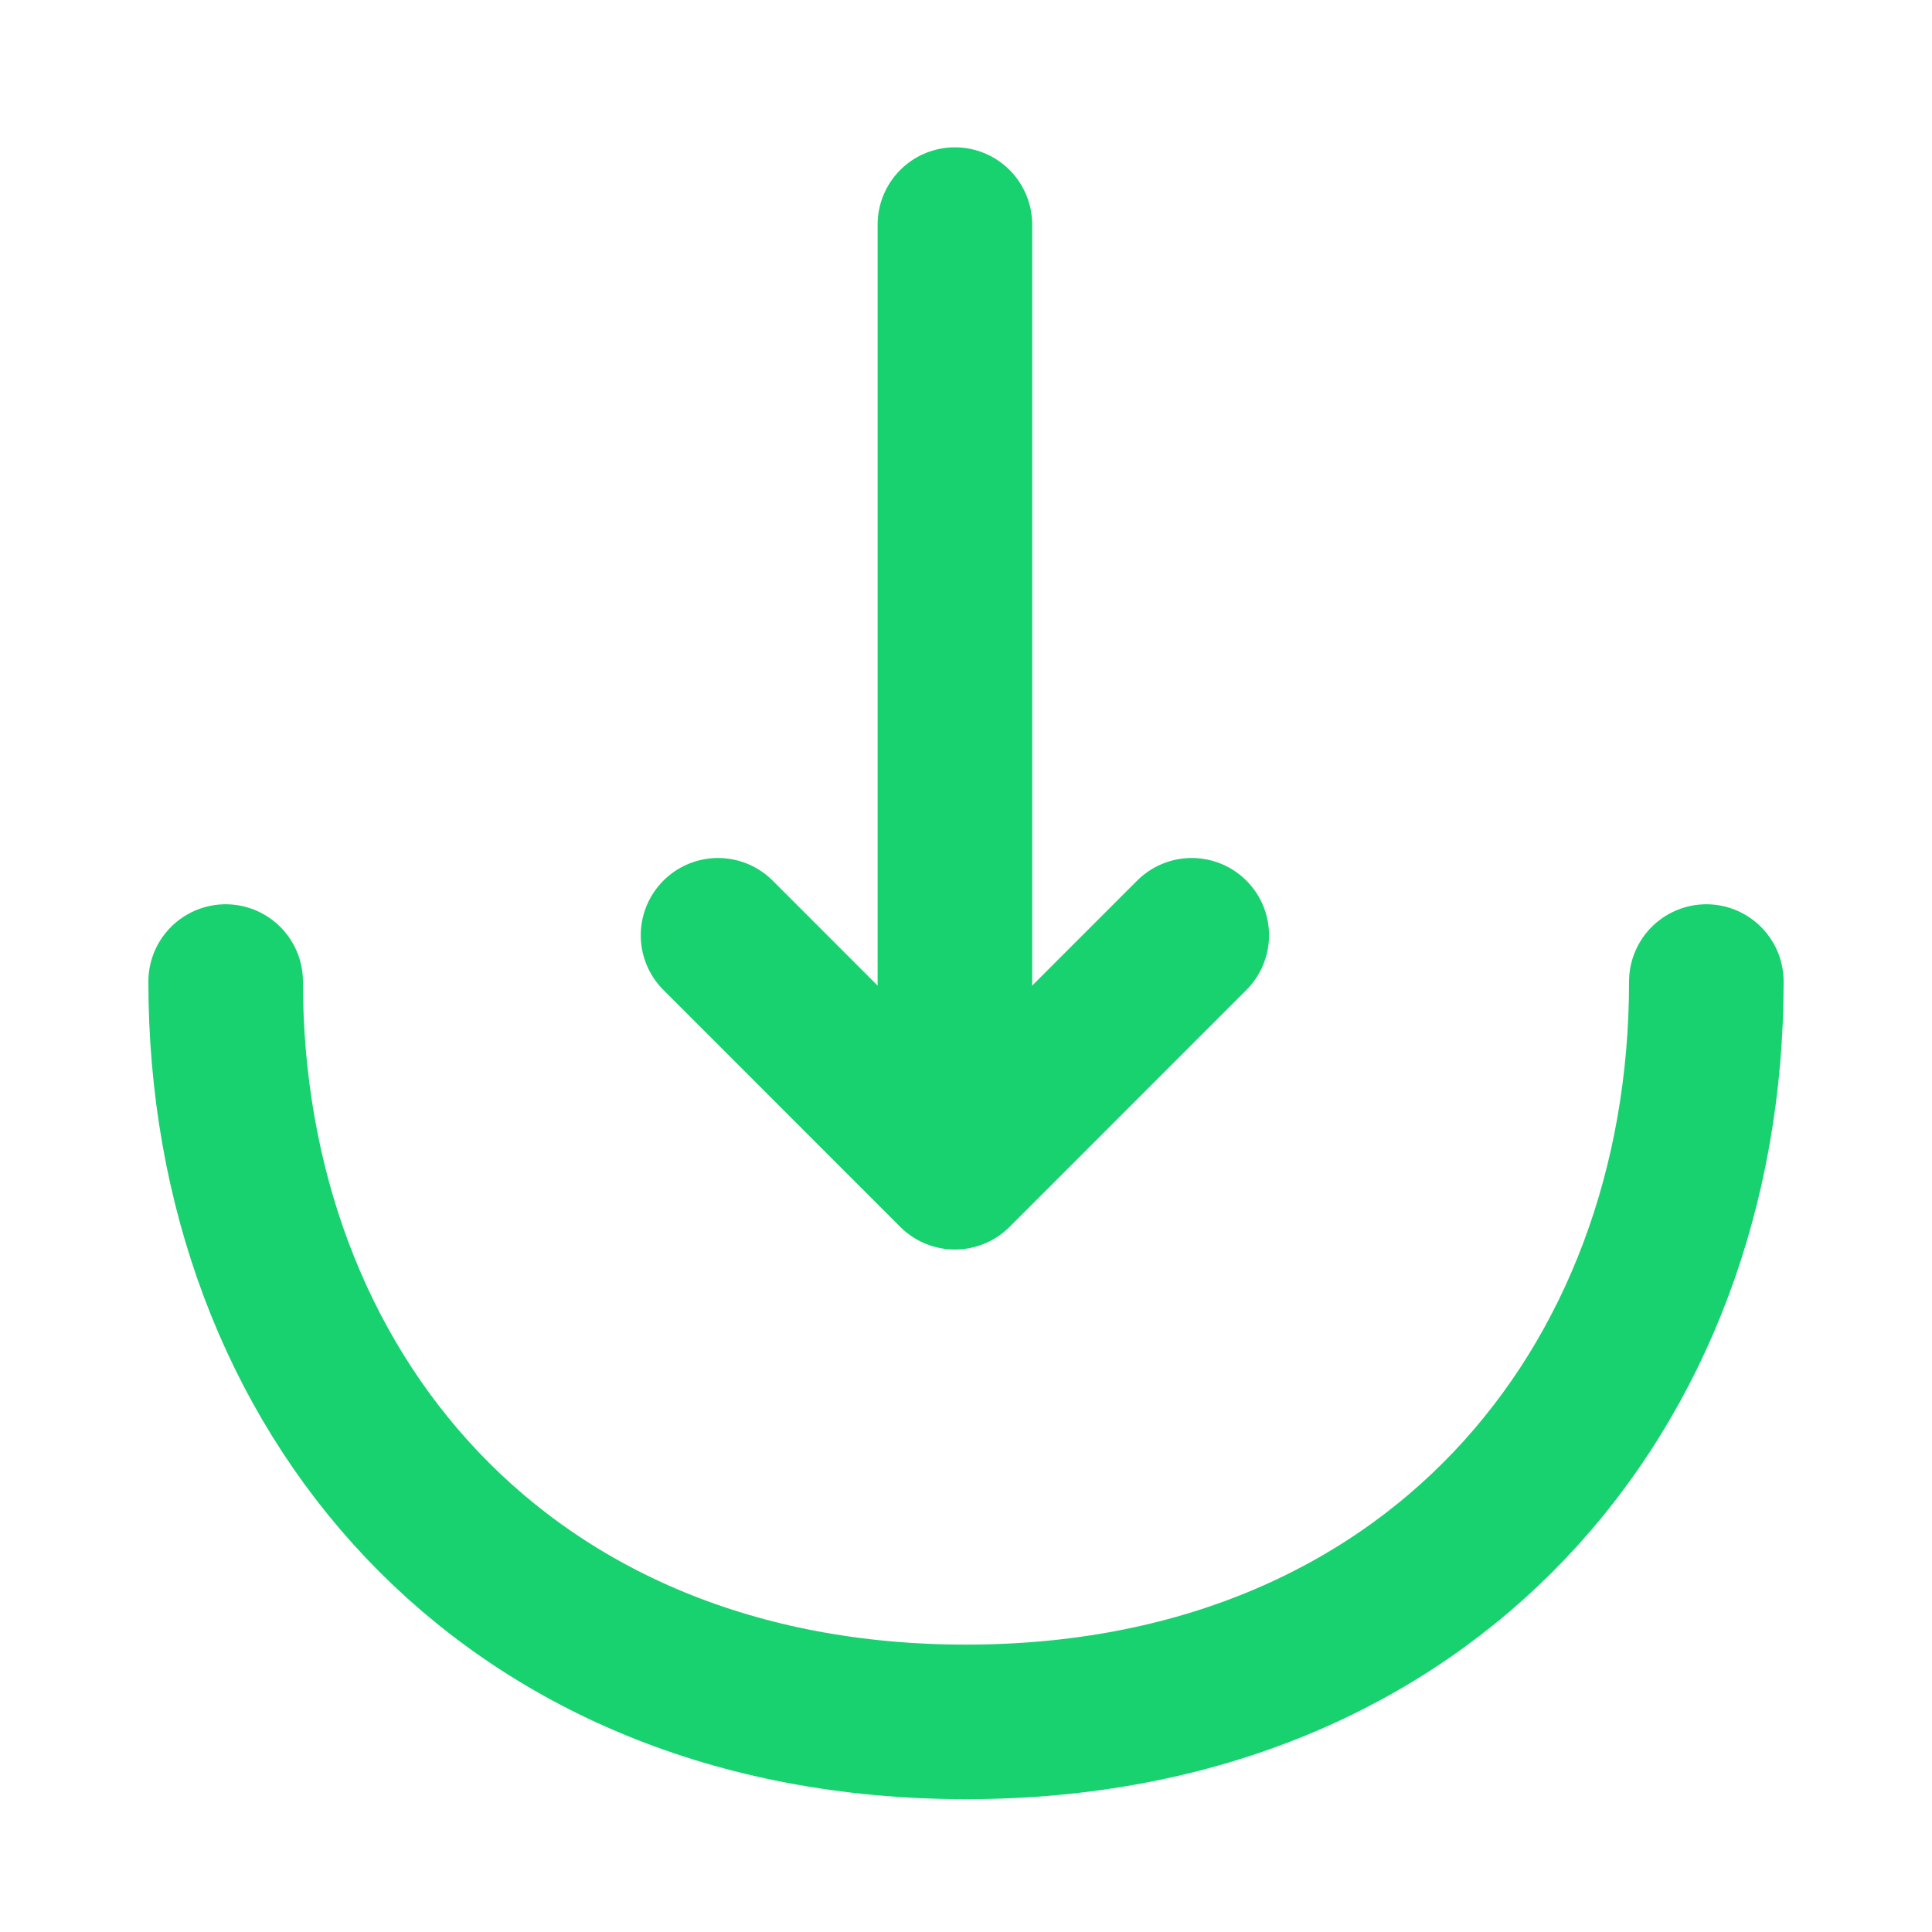 <svg width="20" height="20" viewBox="0 0 20 20" fill="none" xmlns="http://www.w3.org/2000/svg">
<path d="M7.433 9.682L9.885 12.135L12.337 9.682" stroke="#18D16F" stroke-width="1.6" stroke-miterlimit="10" stroke-linecap="round" stroke-linejoin="round"/>
<path d="M9.885 2.325V12.068" stroke="#18D16F" stroke-width="1.6" stroke-miterlimit="10" stroke-linecap="round" stroke-linejoin="round"/>
<path d="M17.664 10.161C17.664 14.395 14.79 17.825 10 17.825C5.21 17.825 2.336 14.395 2.336 10.161" stroke="#18D16F" stroke-width="1.6" stroke-miterlimit="10" stroke-linecap="round" stroke-linejoin="round"/>
</svg>
